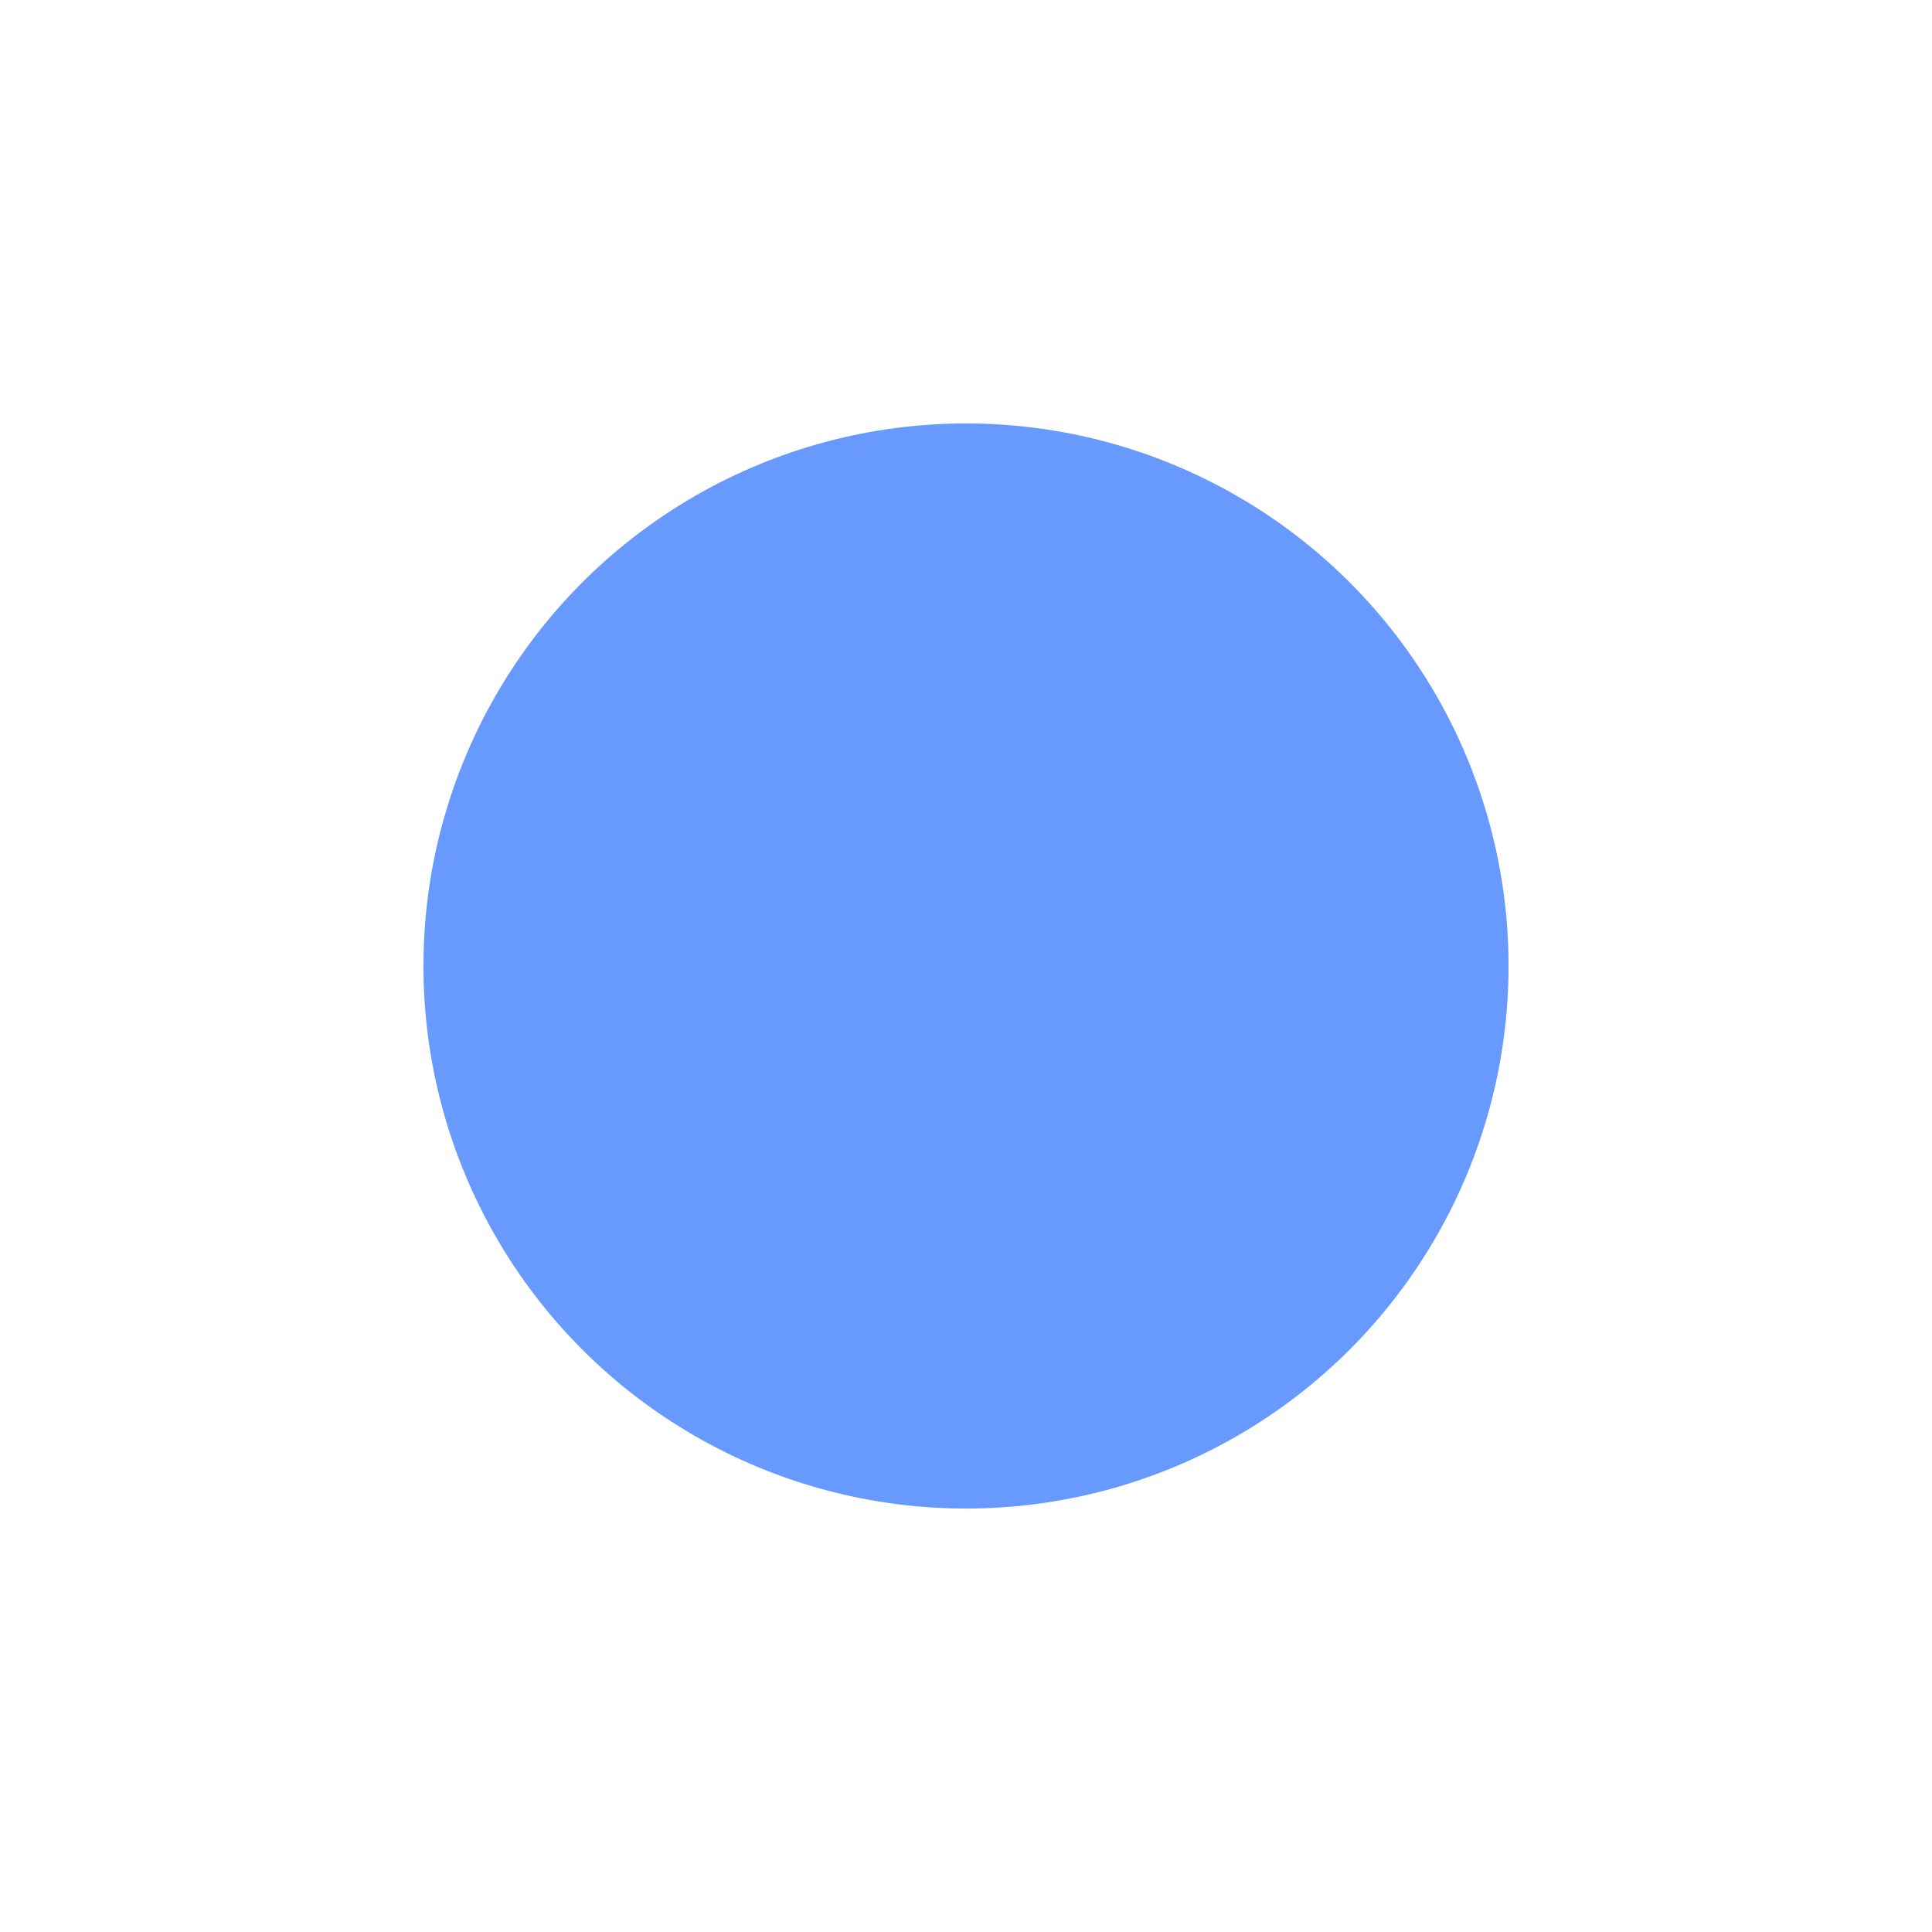 <?xml version="1.0" encoding="UTF-8"?>
<svg width="219px" height="219px" viewBox="0 0 219 219" version="1.1" xmlns="http://www.w3.org/2000/svg" xmlns:xlink="http://www.w3.org/1999/xlink">
    <!-- Generator: Sketch 59 (86127) - https://sketch.com -->
    <title>Oval Copy</title>
    <desc>Created with Sketch.</desc>
    <defs>
        <filter x="-48.8%" y="-48.8%" width="197.6%" height="197.6%" filterUnits="objectBoundingBox" id="filter-1">
            <feGaussianBlur stdDeviation="20" in="SourceGraphic"></feGaussianBlur>
        </filter>
    </defs>
    <g id="Page-1" stroke="none" stroke-width="1" fill="none" fill-rule="evenodd">
        <g id="Artboard-Copy-5" transform="translate(-463, -3586)" fill="#6899FF">
            <g id="Group-14" transform="translate(0, 3233)">
                <g id="Group-11" transform="translate(133, 122)">
                    <g id="Group-8" transform="translate(0, 279)">
                        <g id="Group-10" transform="translate(322, 0)">
                            <circle id="Oval-Copy" filter="url(#filter-1)" cx="117.5" cy="61.5" r="61.5"></circle>
                        </g>
                    </g>
                </g>
            </g>
        </g>
    </g>
</svg>